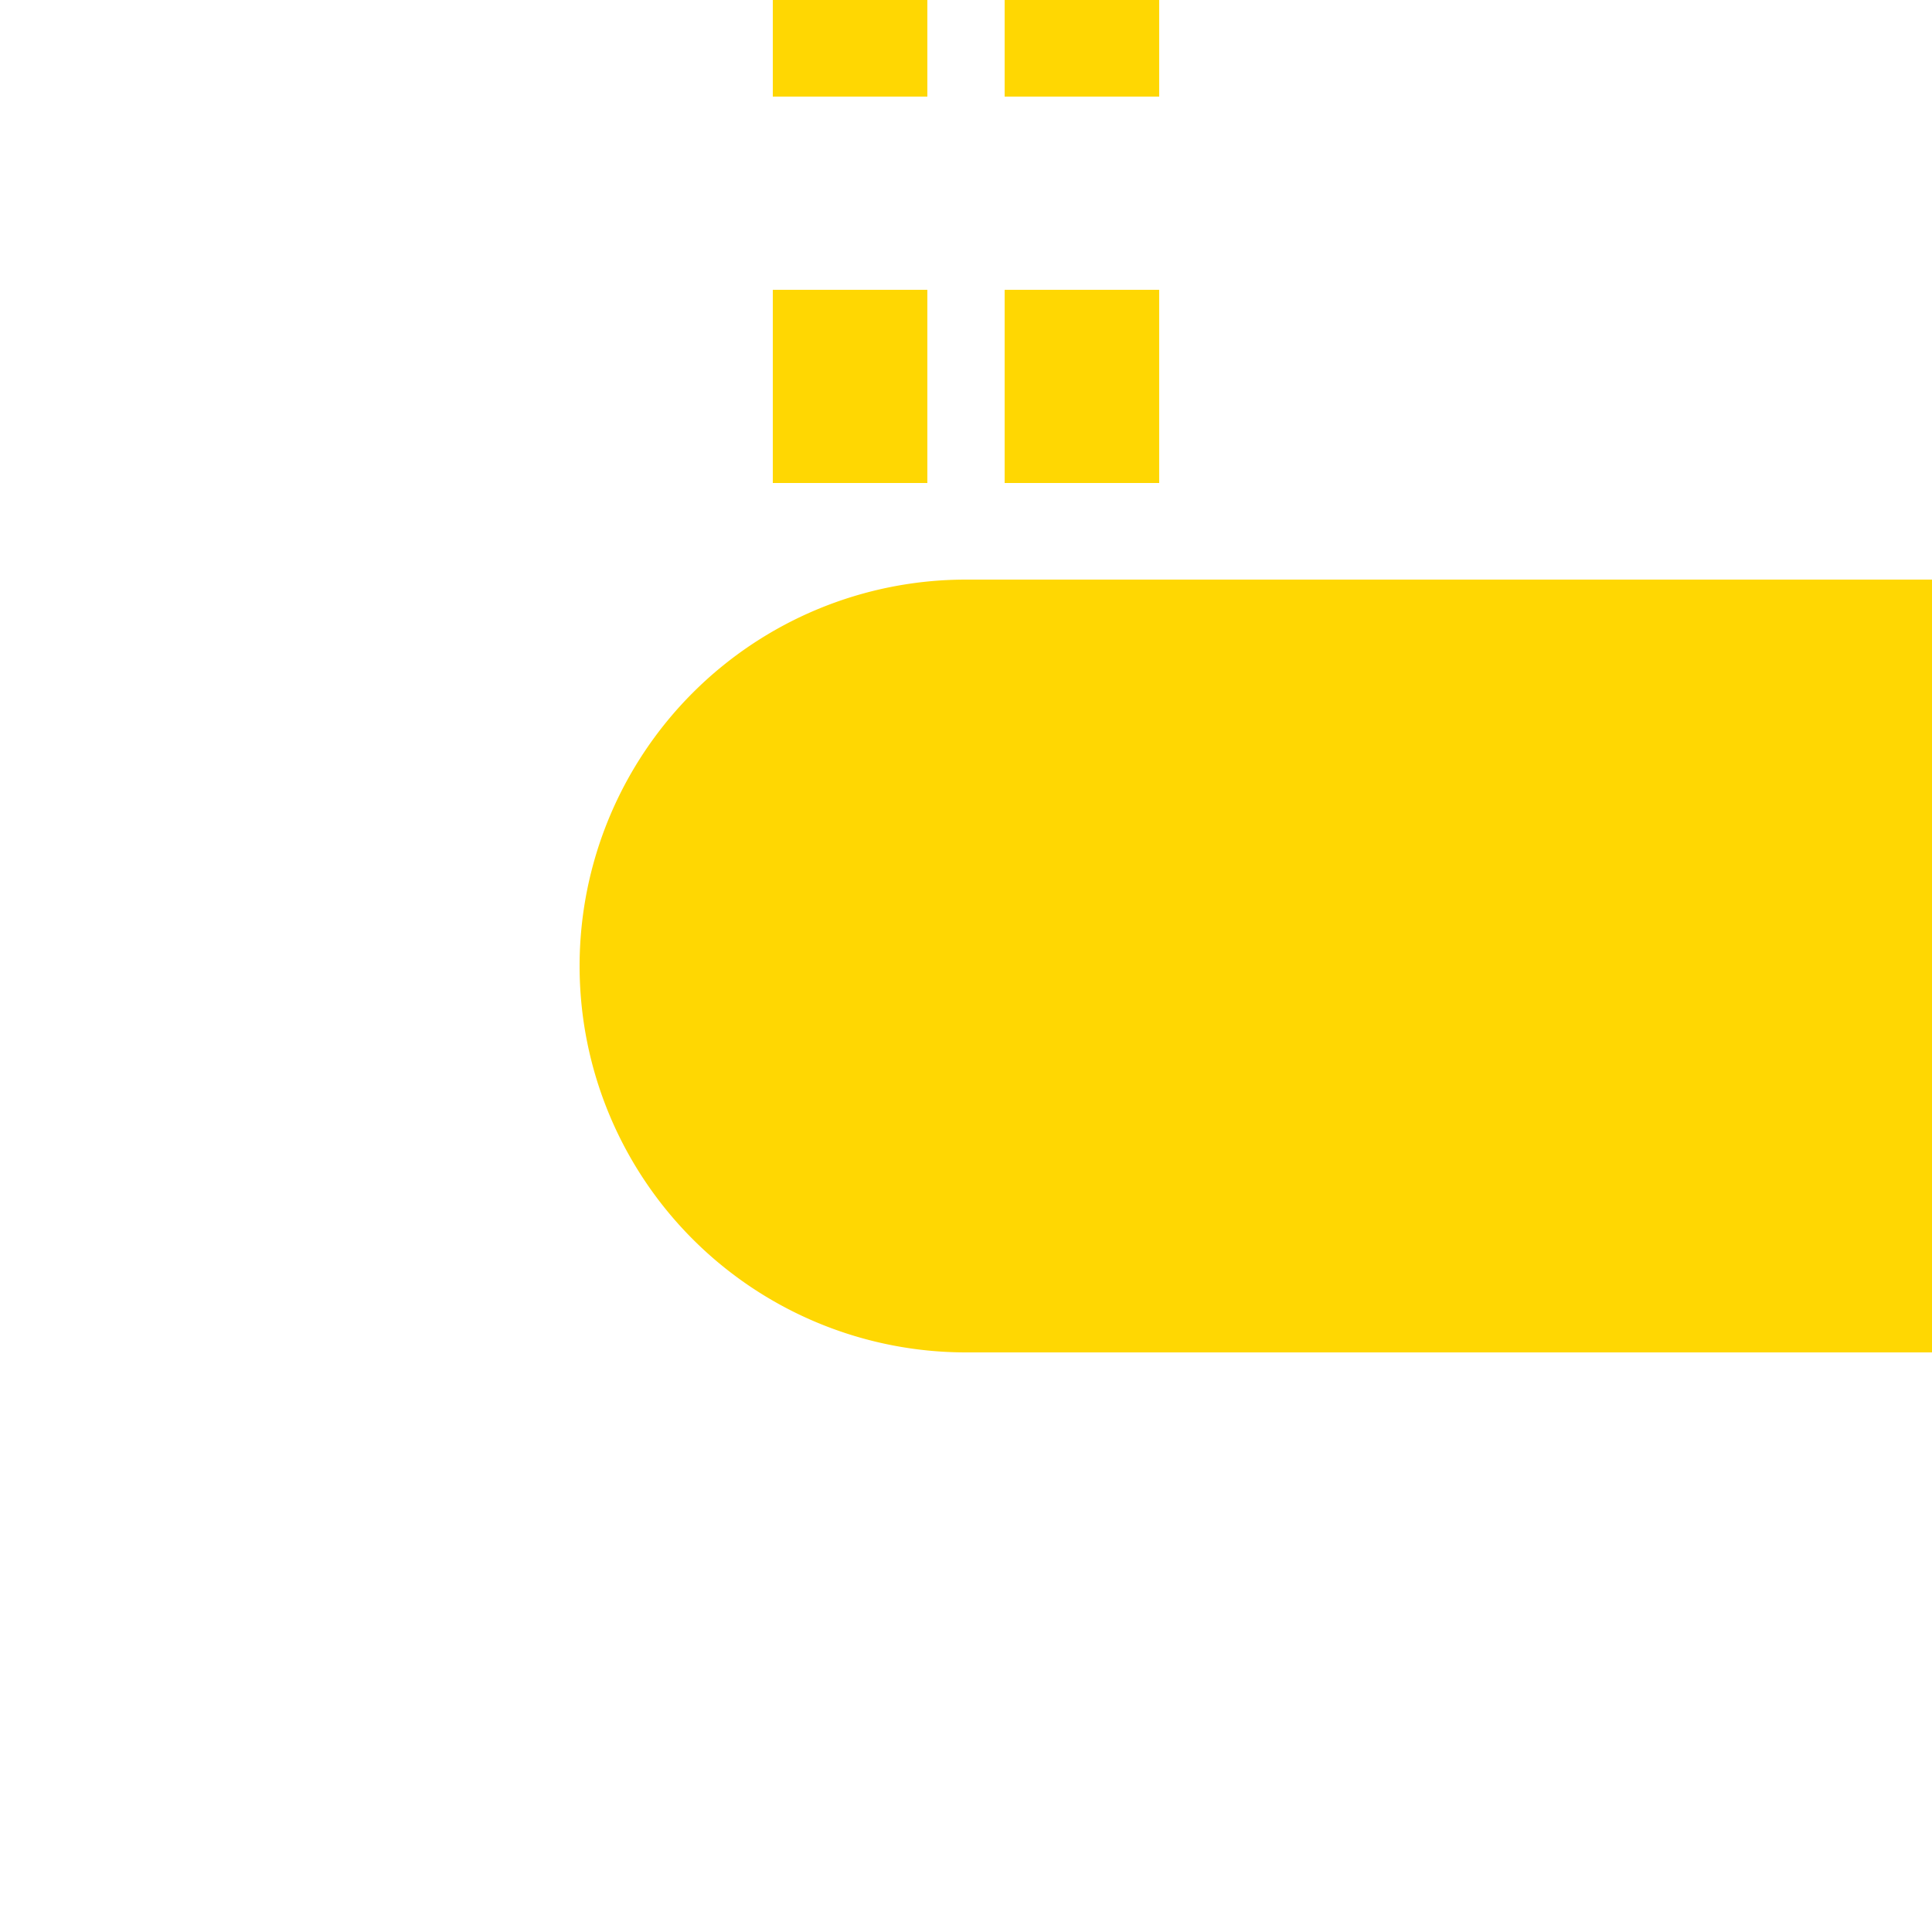<?xml version="1.0" encoding="UTF-8"?>
<svg xmlns="http://www.w3.org/2000/svg" width="500" height="500">
 <title>tKHSTe-L yellow</title>
 <path stroke="#FFD702" d="m 220,225 V 0 m 60,225 V 0" stroke-width="40" stroke-dasharray="50"/>
 <path fill="#FFD702" d="M 500,150 H 250 a 100,100 0 0 0 0,200 H 500"/>
</svg>